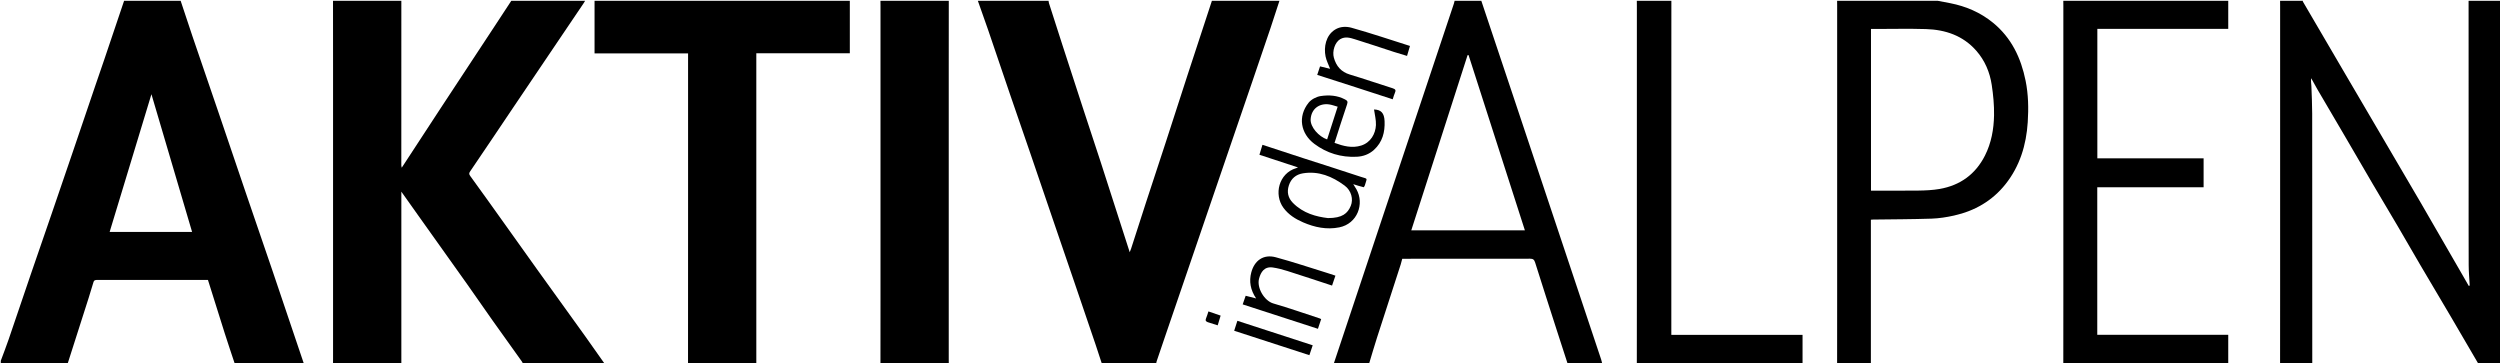 <?xml version="1.0" encoding="UTF-8"?><svg id="Ebene_1" xmlns="http://www.w3.org/2000/svg" viewBox="0 0 3182.48 462.26"><path d="m650.89,1c31.33,0,62.66,0,93.98,0-.77,1.24-1.49,2.52-2.31,3.73-12.32,18.25-24.66,36.49-36.98,54.74-17.35,25.7-34.71,51.39-52.04,77.1-18.32,27.19-36.55,54.45-55.01,81.55-1.83,2.68-1.45,3.81.33,6.25,14.8,20.32,29.37,40.81,43.98,61.26,13.57,18.99,27.06,38.04,40.67,57,20.47,28.51,41.05,56.95,61.51,85.47,8.37,11.66,16.57,23.44,24.85,35.17h-103.98c-.5-1.02-.87-2.13-1.52-3.04-12.51-17.55-25.12-35.03-37.58-52.62-10.85-15.32-21.45-30.81-32.3-46.12-20.49-28.9-41.09-57.73-61.64-86.59-7.05-9.91-14.08-19.83-21.93-30.9v219.26h-86.99c.02-2.16.06-4.32.06-6.48,0-123.5,0-247.01,0-370.51,0-28.42-.04-56.85-.06-85.27h86.99c-.02,69.84-.04,139.69-.04,209.53,0,.81.29,1.62.54,2.95,16.99-25.99,33.55-51.41,50.21-76.78,23.02-35.04,46.11-70.03,69.16-105.04,6.72-10.21,13.41-20.44,20.11-30.66Z"/><path d="m85.99,463.26H1c0-1.35,0-2.67,0-3.99,3.35-9.08,6.87-18.09,10.01-27.24,9.46-27.55,18.72-55.16,28.14-82.72,8.9-26.02,17.94-51.99,26.87-78,9.04-26.32,18.03-52.65,27.01-78.98,9.39-27.57,18.73-55.16,28.11-82.73,3.88-11.4,7.86-22.76,11.72-34.17,8.4-24.8,16.74-49.61,25.11-74.42,24,0,47.99,0,71.99,0,5.02,15.12,9.95,30.27,15.09,45.35,11.22,32.97,22.58,65.9,33.82,98.87,11.4,33.43,22.67,66.9,34.07,100.33,11.24,32.97,22.65,65.88,33.85,98.86,13.45,39.6,26.77,79.24,40.14,118.86h-87.99c-4.29-12.97-8.69-25.89-12.83-38.9-7.2-22.59-14.24-45.24-21.38-67.99-22.53,0-44.66,0-66.79,0-24.48,0-48.96.01-73.43-.02-2.37,0-4.62-.2-5.51,2.76-2,6.7-4.01,13.41-6.13,20.07-8.94,28.04-17.92,56.06-26.88,84.08ZM192.78,119.91c-17.99,59.28-35.53,117.1-53.22,175.38h104.98c-17.21-58.31-34.31-116.23-51.77-175.38Z"/><path d="m1628.73,1c-3.74,11.44-7.38,22.91-11.23,34.31-7.7,22.83-15.5,45.62-23.29,68.42-9.16,26.8-18.36,53.58-27.53,80.38-9.33,27.26-18.66,54.51-27.98,81.77-9.01,26.33-18.01,52.67-27.01,79.01-9.32,27.26-18.66,54.51-27.98,81.77-3.79,11.09-7.57,22.18-11.32,33.29-.36,1.06-.43,2.21-.63,3.32h-68.99c-2.63-8.02-5.19-16.06-7.9-24.05-8.99-26.5-18.01-53-27.05-79.48-9.31-27.26-18.66-54.49-27.97-81.75-9.1-26.64-18.14-53.3-27.26-79.93-8.86-25.86-17.84-51.68-26.69-77.55-9.42-27.56-18.7-55.17-28.13-82.73-4.21-12.3-8.64-24.53-12.97-36.79,30,0,59.99,0,89.99,0,.2,1.11.29,2.26.63,3.32,5.65,17.67,11.31,35.33,17.03,52.98,8.63,26.63,17.28,53.25,25.98,79.86,7.64,23.36,15.46,46.66,23.03,70.05,12.19,37.61,24.24,75.26,36.66,113.86.84-2.13,1.36-3.27,1.74-4.46,6.35-19.66,12.63-39.34,19.04-58.99,8.23-25.22,16.6-50.39,24.82-75.61,9.43-28.94,18.7-57.93,28.14-86.86,10.24-31.4,20.59-62.76,30.89-94.14,28.66,0,57.32,0,85.99,0Z"/><path d="m1081.82,1v66.78h-119.04c0,1.82,0,3.1,0,4.38,0,130.03,0,260.07.01,390.1,0,.33.03.66.05,1h-86.99c.02-66.51.05-133.03.06-199.54.01-63.19,0-126.38,0-189.56v-6.2h-119.05V1h324.95Z"/><path d="m2902.52,463.26c.02-29.42.06-58.84.06-88.26,0-122.51,0-245.01,0-367.52,0-2.16-.04-4.32-.06-6.48,9.67,0,19.33,0,29,0,0,.33-.13.74.01.99,17.12,29.29,34.25,58.57,51.4,87.85,15.83,27.02,31.69,54.03,47.54,81.05,17,28.99,34.09,57.93,50.99,86.97,18.06,31.03,35.93,62.17,53.89,93.27,2.46,4.25,4.89,8.52,7.33,12.78.42-.14.84-.27,1.25-.41-.46-8.72-1.29-17.45-1.32-26.17-.15-38.09-.06-76.18-.06-114.27-.02-74.02-.04-148.04-.06-222.05h40.99v462.26h-29c0-.33.13-.74-.01-.99-11.42-19.59-22.81-39.19-34.31-58.73-12.99-22.08-26.13-44.07-39.11-66.16-9.67-16.46-19.12-33.05-28.79-49.51-10.57-18.01-21.34-35.9-31.91-53.91-12.14-20.69-24.14-41.47-36.25-62.18-11.37-19.44-22.82-38.83-34.19-58.27-2.69-4.61-5.2-9.32-7.8-13.99-.55,3.6.16,6.83.28,10.07.46,11.58.95,23.16,1.01,34.75.14,27.78.04,55.57.05,83.35.02,78.52.04,157.05.06,235.57h-40.99Z"/><path d="m1885.69,1c13.64,40.73,27.3,81.46,40.91,122.2,37.23,111.46,74.45,222.92,111.65,334.39.61,1.84.95,3.78,1.41,5.67h-43.99c-4.61-14.22-9.25-28.43-13.83-42.66-9.27-28.8-18.56-57.6-27.65-86.45-1.12-3.54-2.57-4.84-6.42-4.83-52.78.14-105.56.09-158.34.09-1.47,0-2.95,0-4.4,0-.69,2.59-1.17,4.83-1.87,6.99-10.07,31.1-20.22,62.18-30.22,93.31-3.58,11.13-6.82,22.37-10.22,33.55h-44.99c20.84-62.53,41.65-125.07,62.52-187.59,30.15-90.32,60.33-180.62,90.49-270.93.41-1.22.65-2.5.97-3.74,11.33,0,22.66,0,33.99,0Zm-16.23,69.11l-1.25.1c-23.87,74.29-47.74,148.57-71.66,222.99h144.62c-24.02-74.73-47.87-148.91-71.71-223.09Z"/><path d="m1207.8,1c-.02,29.09-.06,58.18-.06,87.27,0,122.84,0,245.68,0,368.52,0,2.16.04,4.32.06,6.48h-86.99c.02-29.09.06-58.18.06-87.27,0-122.84,0-245.68,0-368.52,0-2.16-.04-4.32-.06-6.48,29,0,57.99,0,86.99,0Z"/><path d="m2466.6,1c5.35,1.02,10.71,2,16.05,3.06,20.03,3.97,38.29,11.75,54.23,24.73,23.64,19.25,35.78,44.81,41.7,74.03,3.55,17.5,3.84,35.22,2.71,52.8-1.85,28.85-10.04,55.92-28.38,78.94-16.85,21.14-39.16,33.97-65.39,39.82-9.38,2.09-19.05,3.63-28.64,3.95-24.74.83-49.51.83-74.26,1.17-.81.01-1.62.1-3.01.2v183.57h-42.99c.02-29.42.06-58.84.06-88.26,0-122.51,0-245.01,0-367.52,0-2.16-.04-4.32-.06-6.48,42.66,0,85.32,0,127.98,0Zm-84.85,241.68c20.52,0,40.64.2,60.75-.09,8.87-.13,17.84-.53,26.55-2.04,26.21-4.54,45.74-18.69,57.79-42.52,8.11-16.04,11.24-33.49,11.56-51.17.24-12.92-1.01-25.99-2.95-38.78-2.45-16.18-8.71-31.07-19.7-43.56-16.96-19.28-39.28-26.74-64.05-27.51-21.47-.66-42.97-.14-64.45-.14-1.77,0-3.54,0-5.5,0v205.8Z"/><path d="m2626.57,463.26c.02-29.42.06-58.84.06-88.26,0-122.51,0-245.01,0-367.52,0-2.16-.04-4.32-.06-6.48,69.99,0,139.98,0,209.97,0v35.71h-166.64v164.85h135.27v36.83h-135.37v187.82h166.73v37.06h-209.97Z"/><path d="m2083.66,463.26c.02-29.42.06-58.84.06-88.26,0-122.51,0-245.01,0-367.52,0-2.16-.04-4.32-.06-6.48,14.66,0,29.33,0,43.99,0-.02,57.54-.05,115.07-.06,172.61-.01,82.15,0,164.3,0,246.45v6.19h167.04v37.01h-210.97Z"/><path d="m1652.41,213.15c-16.28-5.34-32.31-10.61-49.16-16.14,1.28-4.22,2.51-8.28,3.84-12.67,18.18,5.96,35.64,11.72,53.13,17.39,24.01,7.79,48.1,15.33,72.04,23.33,9.55,3.19,8.05.65,5.19,10.91-.25.89-.96,1.65-1.4,2.38-2.32-.63-4.51-1.18-6.68-1.81-2-.58-3.97-1.24-6.68-2.1,1.57,2.53,2.86,4.46,4,6.47,10.52,18.58,1.26,43.93-21.83,48.52-16.01,3.18-31.24,0-45.99-6.37-9.78-4.23-18.63-9.79-25.02-18.47-12.51-16.99-5.96-43.92,16.07-50.51.76-.23,1.49-.56,2.49-.94Zm38.01,64.47c18.56,0,25.13-6.06,29.09-15.55,3.54-8.47.78-19.48-7.92-25.91-15.6-11.53-32.91-18.79-52.96-15.52-8.9,1.45-15.1,6.7-17.92,15.39-2.7,8.32-1.1,15.87,5.09,22.18,13.14,13.42,30.04,17.68,44.62,19.41Z"/><path d="m1581.93,387.48c1.35-3.91,2.55-7.37,3.79-10.98,4.44,1.14,8.45,2.16,13.34,3.41-7.29-10.78-9.23-21.76-6.17-33.2,3.95-14.8,15.25-23.52,31.23-19.2,22.16,5.99,43.95,13.33,65.89,20.11,3.23,1,6.43,2.11,9.98,3.27-1.49,4.38-2.83,8.32-4.29,12.64-19.28-6.32-38.08-12.6-56.97-18.59-6.03-1.91-12.23-3.54-18.48-4.44-10.81-1.54-15.28,5.91-17.48,14.18-3.16,11.85,6.85,28.33,18.05,31.57,20.03,5.8,39.72,12.74,59.55,19.22.43.14.81.43,1.45.79-1.3,3.89-2.58,7.71-4.11,12.29-31.91-10.35-63.56-20.62-95.79-31.08Z"/><path d="m1794.88,58.54c-1.35,4.58-2.44,8.27-3.73,12.64-5.72-1.73-11.28-3.32-16.79-5.11-16.44-5.32-32.8-10.9-49.3-15.99-6.13-1.89-12.46-4.02-18.95-.24-6.74,3.93-10.49,15.31-8.06,23.82,3.01,10.55,9.2,17.91,20.27,21.23,18.26,5.48,36.29,11.75,54.48,17.45,3.59,1.12,4.48,2.54,2.89,5.91-1.03,2.19-1.6,4.6-2.78,8.16-15.93-5.18-31.93-10.41-47.94-15.59-15.97-5.16-31.95-10.27-48.15-15.48,1.16-3.48,2.26-6.82,3.59-10.84,4.38,1.06,8.7,2.1,12.82,3.1-2.01-5.32-4.73-10.4-5.81-15.81-2.39-11.9.34-26.7,12.02-34.05,6.75-4.25,14.63-4.2,21.17-2.37,24.75,6.93,49.13,15.18,74.27,23.13Z"/><path d="m1698.86,181.89c11.31,4.12,22.25,7.05,33.89,3.4,12.15-3.81,18.32-15.03,18.81-26.07.29-6.62-1.56-13.34-2.43-19.87,8.8.3,13.01,4.31,13.44,14.92.57,13.95-2.71,26.67-13.53,36.53-6.2,5.65-13.71,8.34-21.86,8.75-19.89,1.01-38.21-4.59-53.95-16.36-17.59-13.15-21.42-34.83-7.44-52.37,3.44-4.32,9.95-7.71,15.49-8.54,10.36-1.55,21-.94,30.82,4.24,3,1.58,3.96,2.65,2.73,6.25-5.51,16.13-10.59,32.41-15.98,49.13Zm3.98-46.06c-3.82-1.05-7.35-2.45-10.99-2.94-12.24-1.65-22.55,5.49-23.41,18.87-.64,10.04,10.58,22.25,20.98,25.73,4.39-13.62,8.77-27.23,13.42-41.66Z"/><path d="m1571.1,421.04c1.42-4.43,2.74-8.53,4.07-12.66,32.21,10.47,63.91,20.78,95.89,31.18-1.52,4.52-2.8,8.32-4.23,12.58-32.12-10.43-63.93-20.76-95.73-31.09Z"/><path d="m1538.34,396.44c5.11,1.75,10.14,3.47,15.52,5.32-1.3,4.31-2.51,8.3-3.75,12.39-4.15-1.31-8.34-2.56-12.49-3.97-2.25-.76-3.6-2.01-2.38-4.79,1.23-2.81,2.03-5.82,3.09-8.95Z"/></svg>